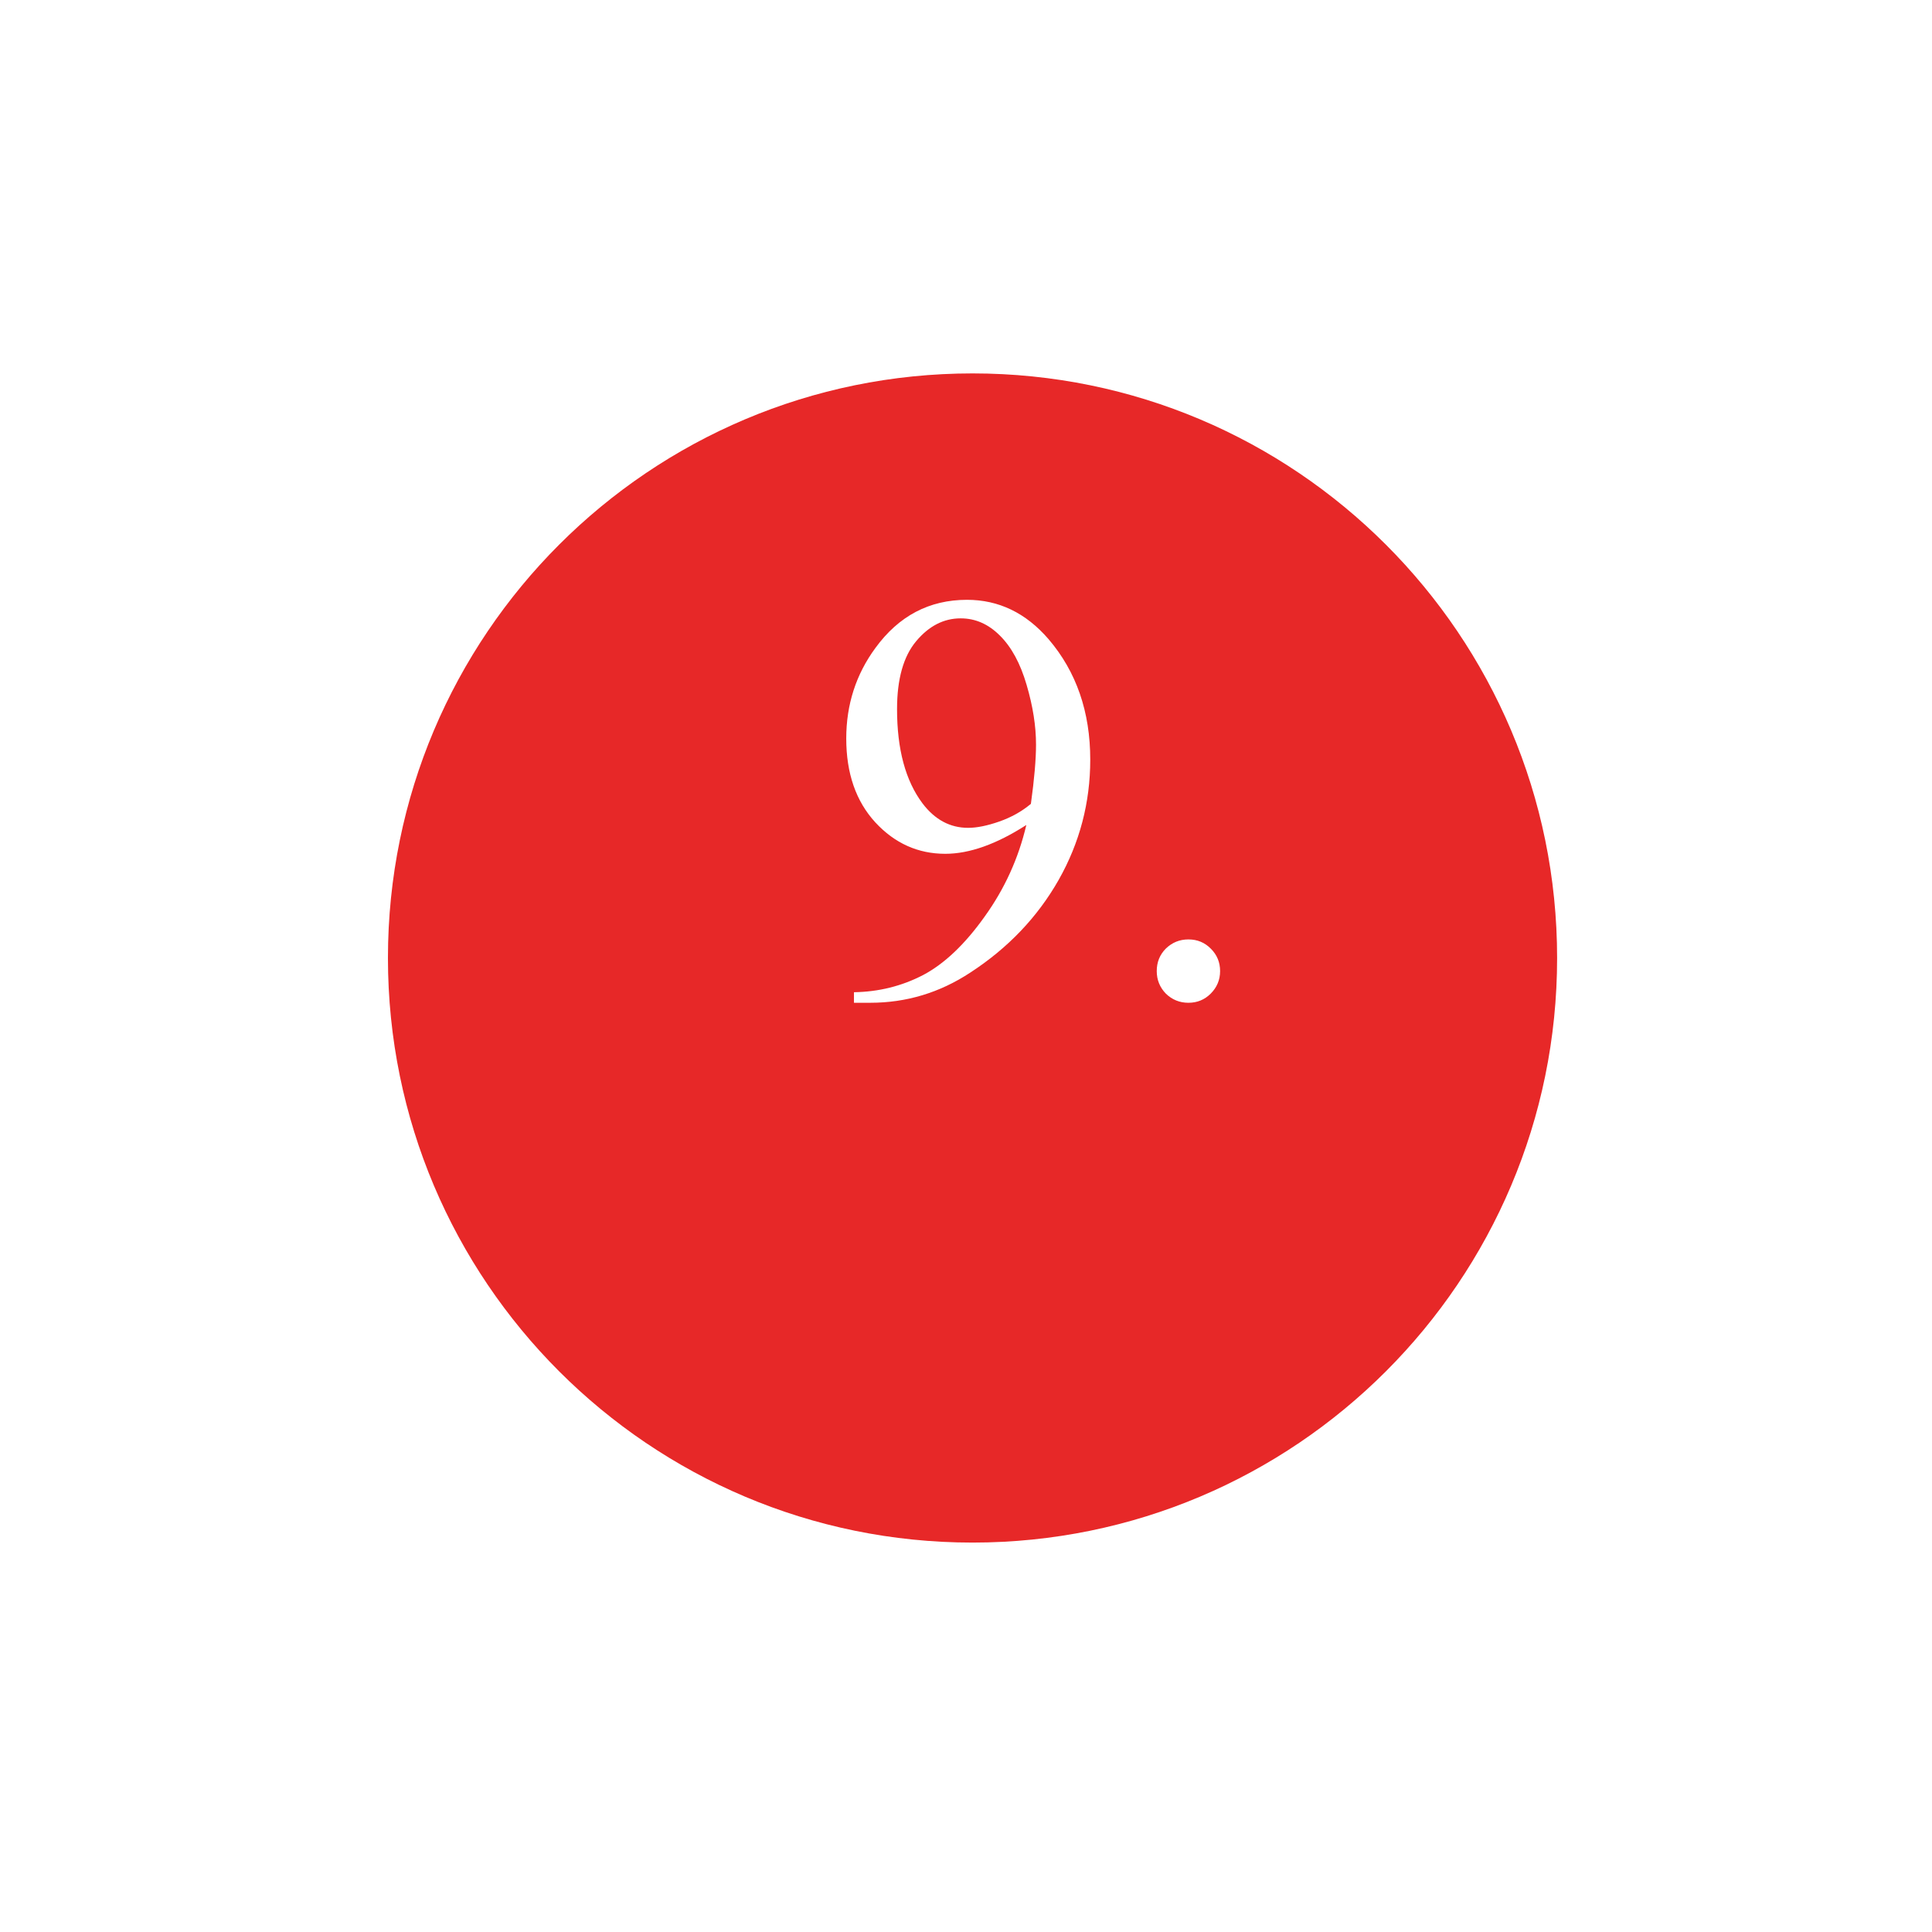 <?xml version="1.0" encoding="UTF-8"?> <svg xmlns="http://www.w3.org/2000/svg" width="119" height="119" viewBox="0 0 119 119" fill="none"><g filter="url(#filter0_d_1048_33)"><path d="M23.895 52.007C23.895 71.893 40.016 88.014 59.902 88.014C79.788 88.014 95.909 71.893 95.909 52.007C95.909 32.121 79.788 16 59.902 16C40.016 16 23.895 32.121 23.895 52.007Z" fill="#E72828"></path></g><path d="M52.599 61.765V61.115C54.122 61.091 55.54 60.74 56.852 60.06C58.165 59.369 59.431 58.167 60.649 56.456C61.88 54.746 62.735 52.865 63.216 50.814C61.376 51.998 59.712 52.589 58.224 52.589C56.548 52.589 55.112 51.945 53.917 50.656C52.722 49.355 52.124 47.632 52.124 45.488C52.124 43.402 52.722 41.544 53.917 39.916C55.358 37.935 57.239 36.945 59.56 36.945C61.517 36.945 63.192 37.753 64.587 39.371C66.298 41.374 67.153 43.847 67.153 46.789C67.153 49.437 66.503 51.91 65.202 54.206C63.901 56.492 62.091 58.39 59.77 59.902C57.884 61.144 55.827 61.765 53.601 61.765H52.599ZM63.497 49.513C63.708 47.99 63.813 46.771 63.813 45.857C63.813 44.72 63.62 43.496 63.233 42.183C62.847 40.859 62.296 39.845 61.581 39.142C60.878 38.439 60.075 38.087 59.173 38.087C58.13 38.087 57.216 38.556 56.431 39.494C55.645 40.431 55.253 41.826 55.253 43.677C55.253 46.15 55.774 48.084 56.817 49.478C57.579 50.486 58.517 50.99 59.63 50.99C60.169 50.99 60.808 50.861 61.546 50.603C62.284 50.345 62.935 49.982 63.497 49.513ZM73.2 57.863C73.751 57.863 74.214 58.056 74.589 58.443C74.964 58.818 75.151 59.275 75.151 59.814C75.151 60.353 74.958 60.816 74.571 61.203C74.196 61.578 73.739 61.765 73.2 61.765C72.661 61.765 72.198 61.578 71.811 61.203C71.436 60.816 71.249 60.353 71.249 59.814C71.249 59.263 71.436 58.8 71.811 58.425C72.198 58.05 72.661 57.863 73.2 57.863Z" fill="white"></path><defs><filter id="filter0_d_1048_33" x="0.896" y="0" width="118.014" height="118.014" filterUnits="userSpaceOnUse" color-interpolation-filters="sRGB"><feFlood flood-opacity="0" result="BackgroundImageFix"></feFlood><feColorMatrix in="SourceAlpha" type="matrix" values="0 0 0 0 0 0 0 0 0 0 0 0 0 0 0 0 0 0 127 0" result="hardAlpha"></feColorMatrix><feOffset dy="7"></feOffset><feGaussianBlur stdDeviation="11.5"></feGaussianBlur><feColorMatrix type="matrix" values="0 0 0 0 1 0 0 0 0 0.443 0 0 0 0 0.541 0 0 0 0.65 0"></feColorMatrix><feBlend mode="normal" in2="BackgroundImageFix" result="effect1_dropShadow_1048_33"></feBlend><feBlend mode="normal" in="SourceGraphic" in2="effect1_dropShadow_1048_33" result="shape"></feBlend></filter></defs></svg> 